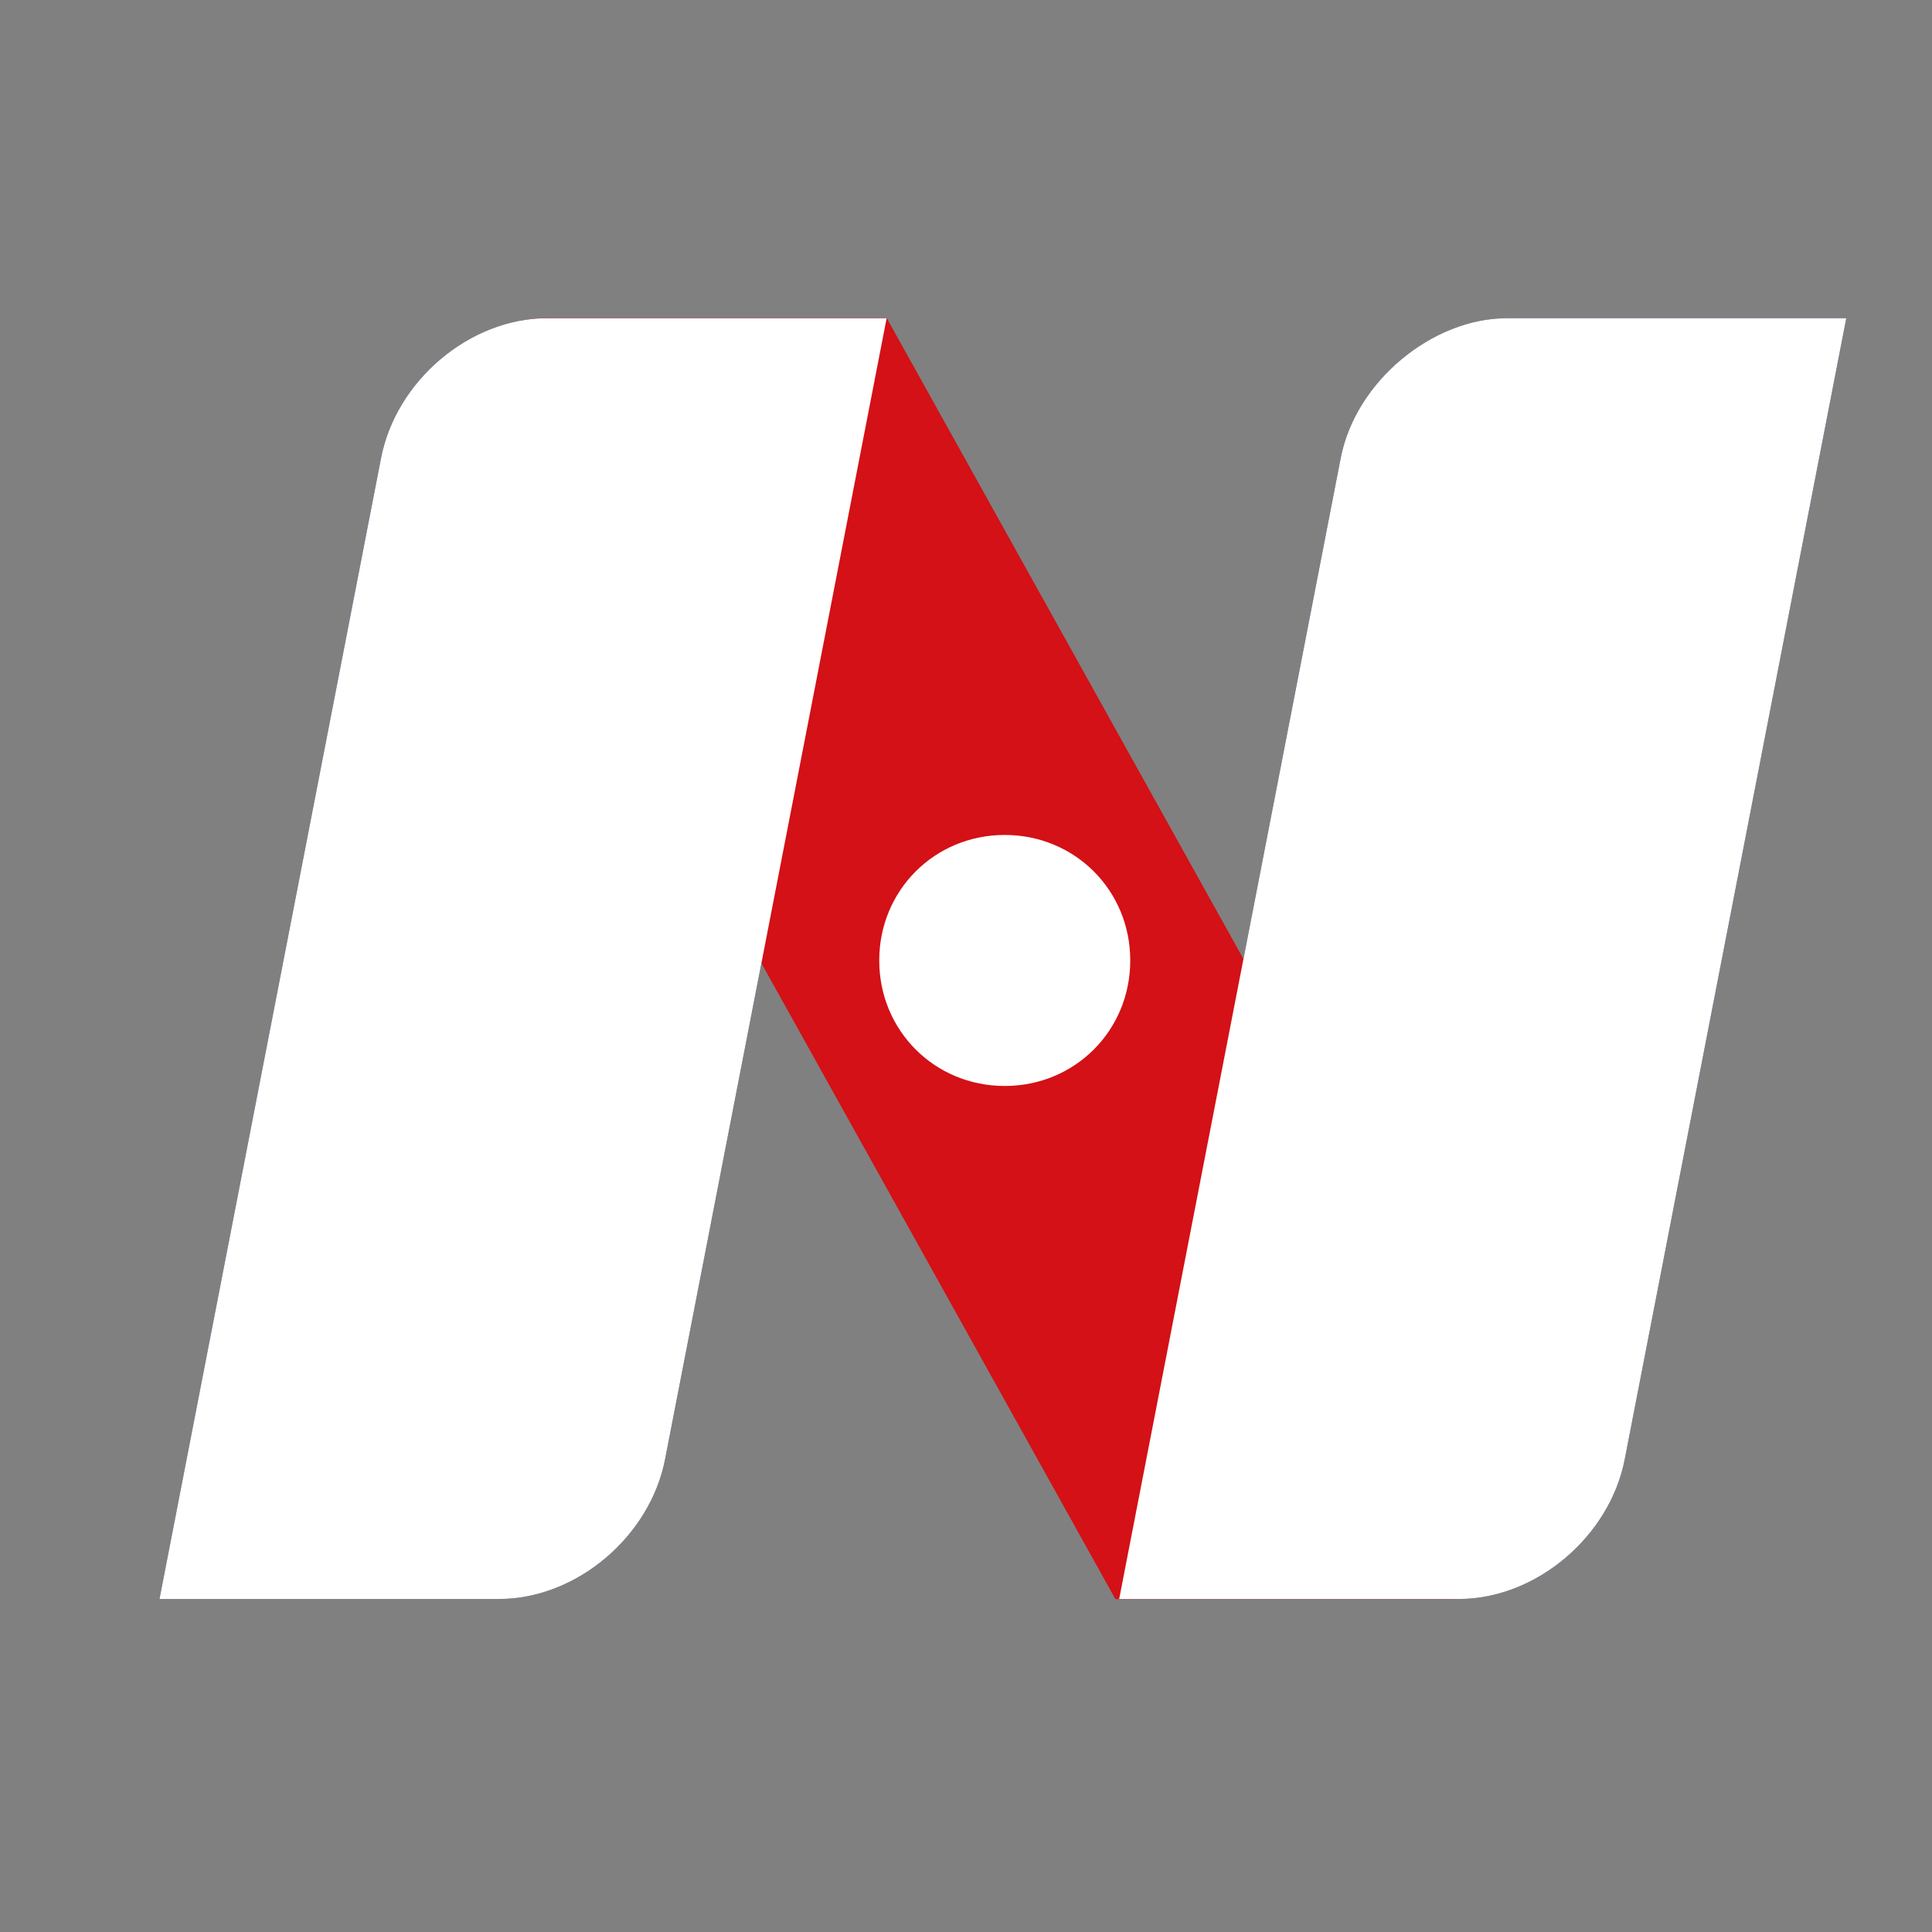 <svg width="64" height="64" viewBox="0 0 64 64" fill="none"
     xmlns="http://www.w3.org/2000/svg">
  <rect x="0" y="0" width="64" height="64" fill="#808080" stroke="none"/>
  <style>
    @media (prefers-color-scheme: light) {
      #Lightmode {
        display:block;
      }
      #Darkmode {
        display:none;
      }
    }
    @media (prefers-color-scheme: dark) {
      #Darkmode {
        display:block;
      }
      #Lightmode {
        display:none;
      }
    }
  </style>
  <g id="favicon" clip-path="url(#clip0_26_885)">
    <g id="Lightmode">
      <path id="Vector"
            d="M18.122 10.541H29.371L50.401 48.323C51.869 50.891 50.768 52.969 48.2 52.969H36.952L15.921 15.188C14.576 12.62 15.554 10.541 18.122 10.541Z"
            fill="#D31116"/>
      <path id="Vector_2"
            d="M49.912 10.541H61.161L53.825 48.323C53.336 50.891 50.891 52.969 48.323 52.969H37.074L44.41 15.188C44.899 12.62 47.467 10.541 49.912 10.541Z"
            fill="#001874"/>
      <path id="Vector_3"
            d="M18.122 10.541H29.371L22.035 48.323C21.546 50.891 19.1 52.969 16.532 52.969H5.283L12.62 15.188C13.109 12.62 15.554 10.541 18.122 10.541Z"
            fill="#001874"/>
      <path id="Vector_4" fill-rule="evenodd" clip-rule="evenodd"
            d="M33.283 27.659C35.607 27.659 37.441 29.493 37.441 31.816C37.441 34.14 35.607 35.974 33.283 35.974C30.96 35.974 29.126 34.14 29.126 31.816C29.126 29.493 30.96 27.659 33.283 27.659Z"
            fill="#001874"/>
    </g>
    <g id="Darkmode">
      <path id="Vector_5"
            d="M18.122 10.541H29.371L50.401 48.323C51.869 50.891 50.768 52.969 48.2 52.969H36.952L15.921 15.188C14.576 12.62 15.554 10.541 18.122 10.541Z"
            fill="#D31116"/>
      <path id="Vector_6"
            d="M49.912 10.541H61.161L53.825 48.323C53.336 50.891 50.891 52.969 48.323 52.969H37.074L44.41 15.188C44.899 12.62 47.467 10.541 49.912 10.541Z"
            fill="white"/>
      <path id="Vector_7"
            d="M18.122 10.541H29.371L22.035 48.323C21.546 50.891 19.1 52.969 16.532 52.969H5.283L12.62 15.188C13.109 12.62 15.554 10.541 18.122 10.541Z"
            fill="white"/>
      <path id="Vector_8" fill-rule="evenodd" clip-rule="evenodd"
            d="M33.283 27.659C35.607 27.659 37.441 29.493 37.441 31.816C37.441 34.14 35.607 35.974 33.283 35.974C30.96 35.974 29.126 34.14 29.126 31.816C29.126 29.493 30.96 27.659 33.283 27.659Z"
            fill="white"/>
    </g>
  </g>
  <defs>
    <clipPath id="clip0_26_885">
      <rect width="64" height="64" fill="white"/>
    </clipPath>
  </defs>
</svg>
